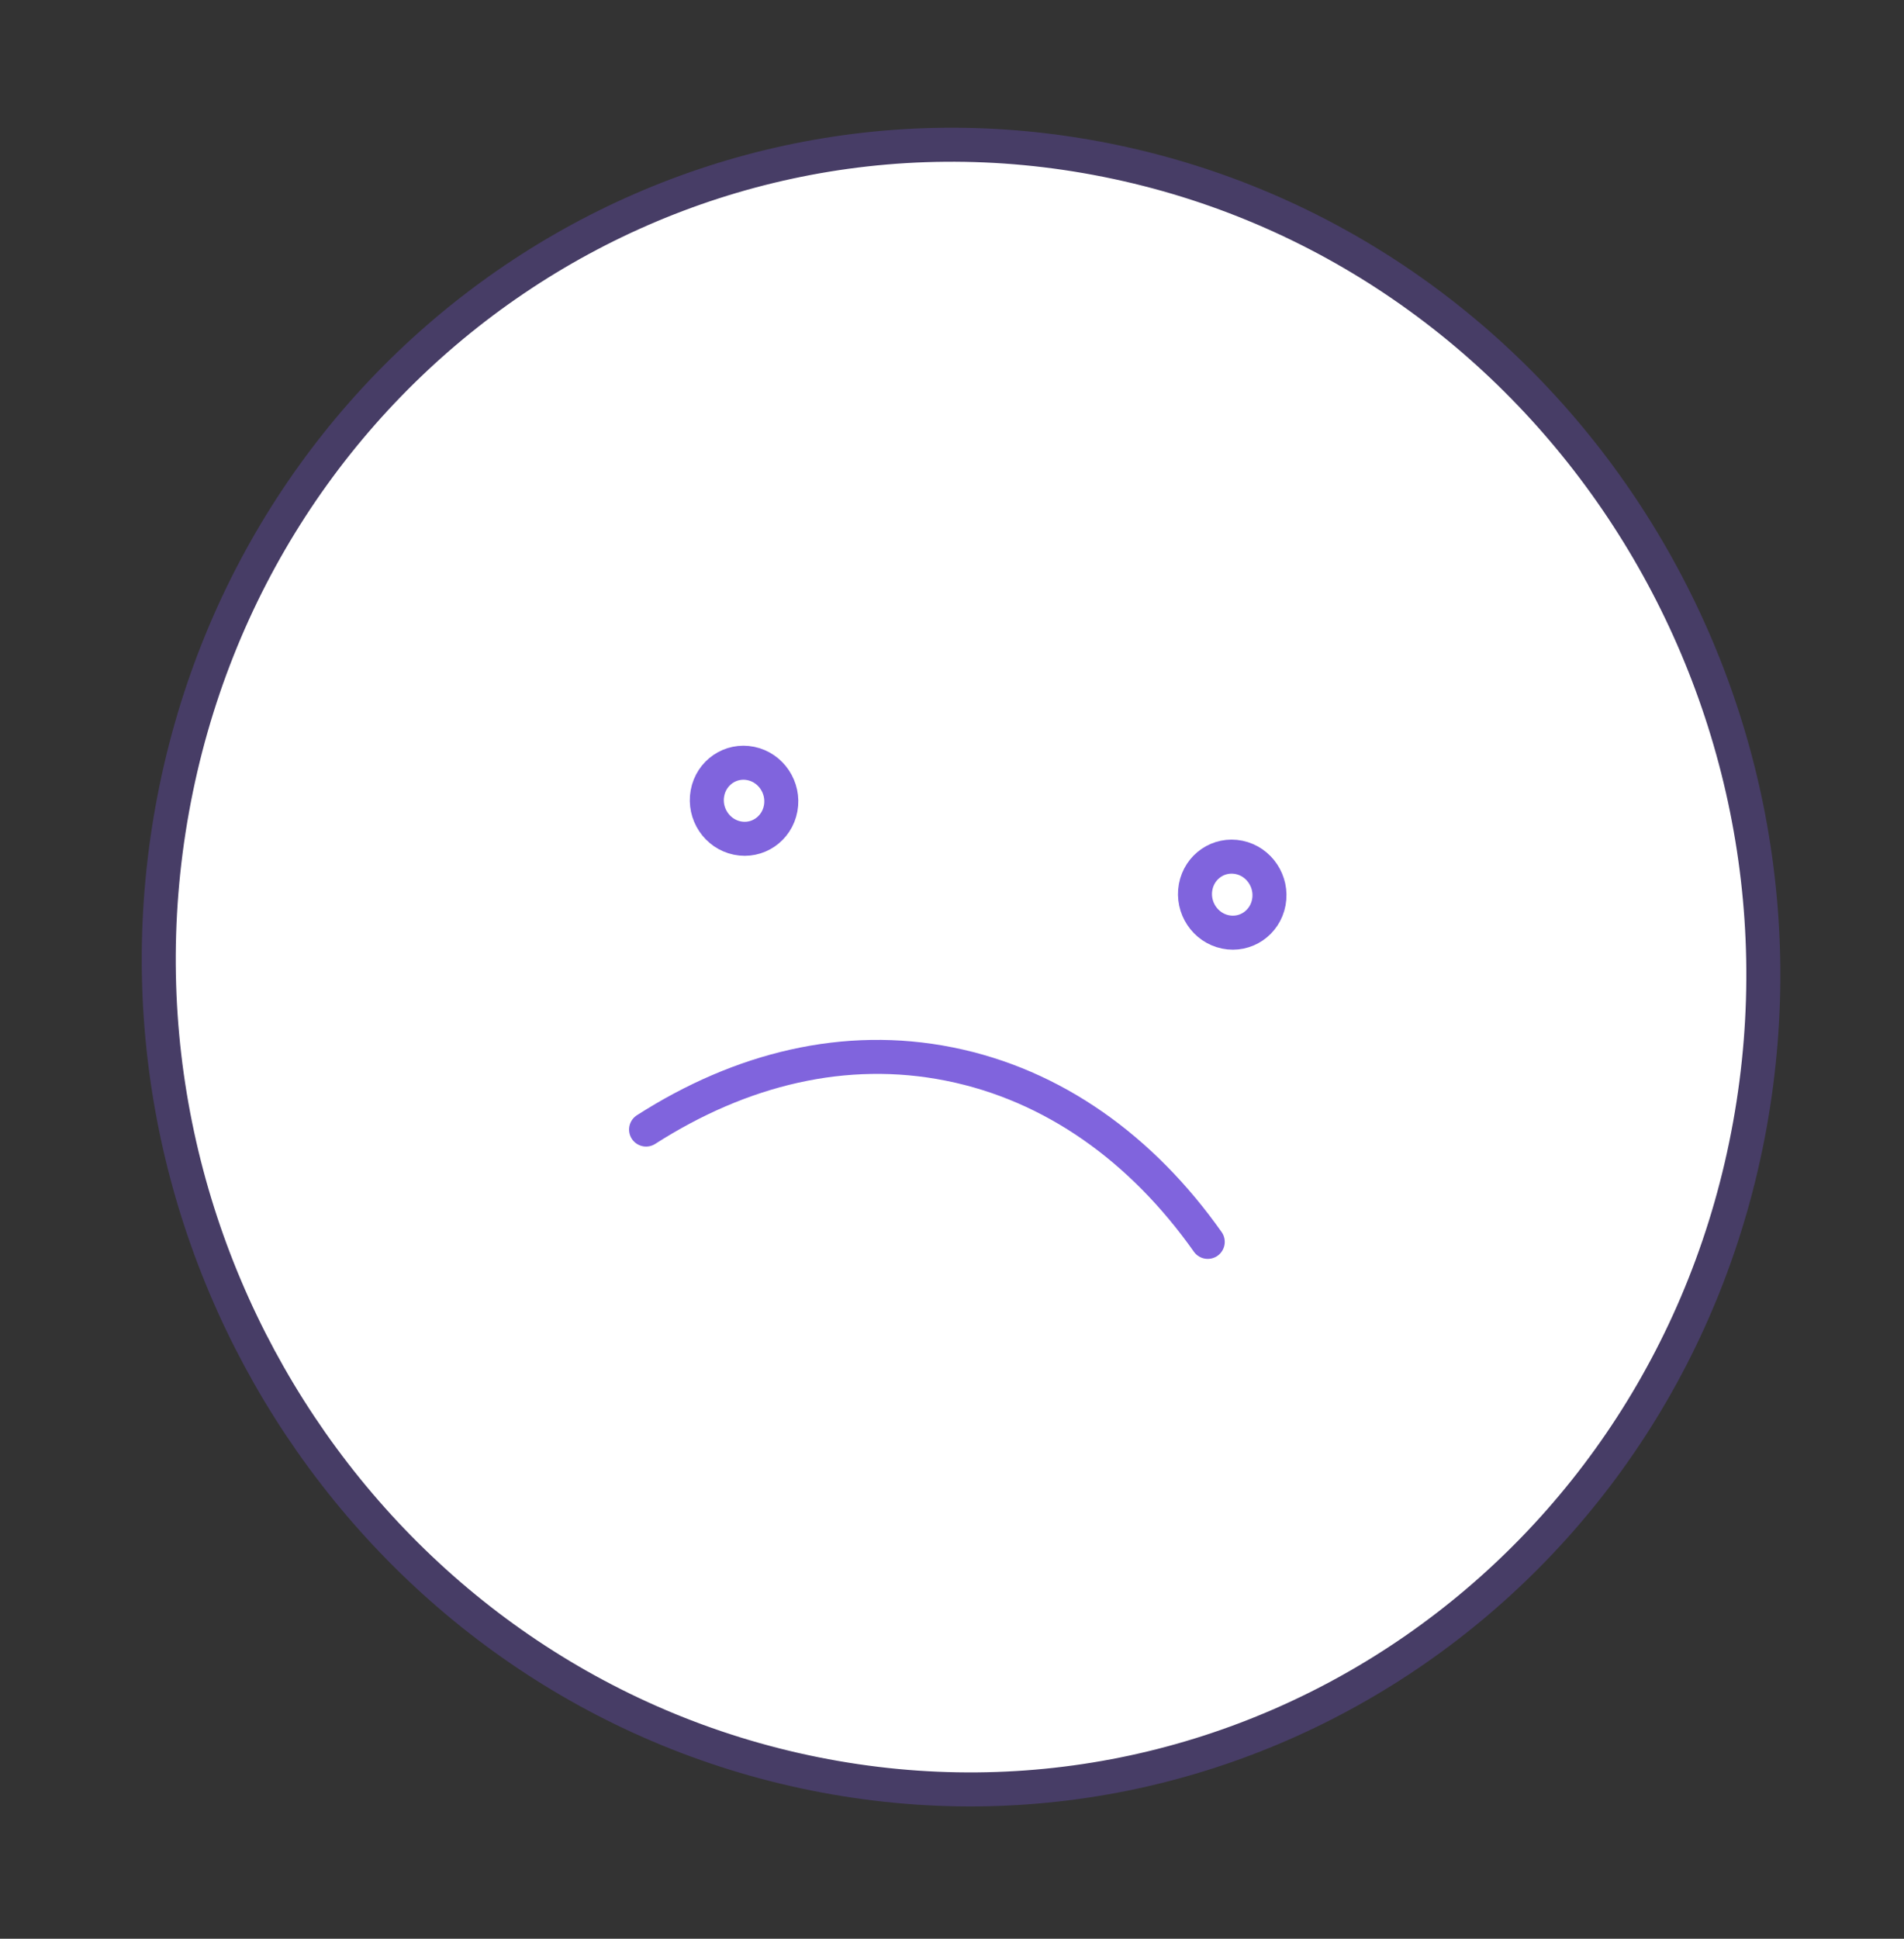 <?xml version="1.0" encoding="UTF-8"?> <svg xmlns="http://www.w3.org/2000/svg" width="56" height="57" viewBox="0 0 56 57" fill="none"><rect x="0" y="0" width="56" height="57" fill="#333333" stroke="none"/> <path d="M23.975 52.155C36.787 54.722 49.095 46.181 51.465 33.08C53.836 19.979 45.37 7.277 32.558 4.711C19.745 2.144 7.437 10.685 5.067 23.786C2.697 36.887 11.162 49.589 23.975 52.155Z" fill="white" stroke="#473D66" stroke-miterlimit="10" stroke-linecap="round" stroke-linejoin="round"></path> <path d="M35.522 36.512C33.588 33.775 30.985 31.896 27.922 31.284C24.859 30.671 21.8 31.419 19.002 33.21" fill="white"></path> <path d="M35.522 36.512C33.588 33.775 30.985 31.896 27.922 31.284C24.859 30.671 21.8 31.419 19.002 33.21" stroke="#8064DD" stroke-miterlimit="10" stroke-linecap="round" stroke-linejoin="round"></path> <path d="M21.683 24.639C22.278 24.762 22.85 24.371 22.961 23.765C23.072 23.16 22.679 22.57 22.085 22.447C21.49 22.324 20.918 22.715 20.807 23.32C20.696 23.926 21.088 24.516 21.683 24.639Z" fill="white" stroke="#8064DD" stroke-miterlimit="10" stroke-linecap="round" stroke-linejoin="round"></path> <path d="M36.041 27.399C36.636 27.522 37.208 27.131 37.319 26.526C37.43 25.921 37.037 25.331 36.443 25.208C35.848 25.085 35.276 25.476 35.165 26.081C35.054 26.686 35.447 27.276 36.041 27.399Z" fill="white" stroke="#8064DD" stroke-miterlimit="10" stroke-linecap="round" stroke-linejoin="round"></path> </svg> 